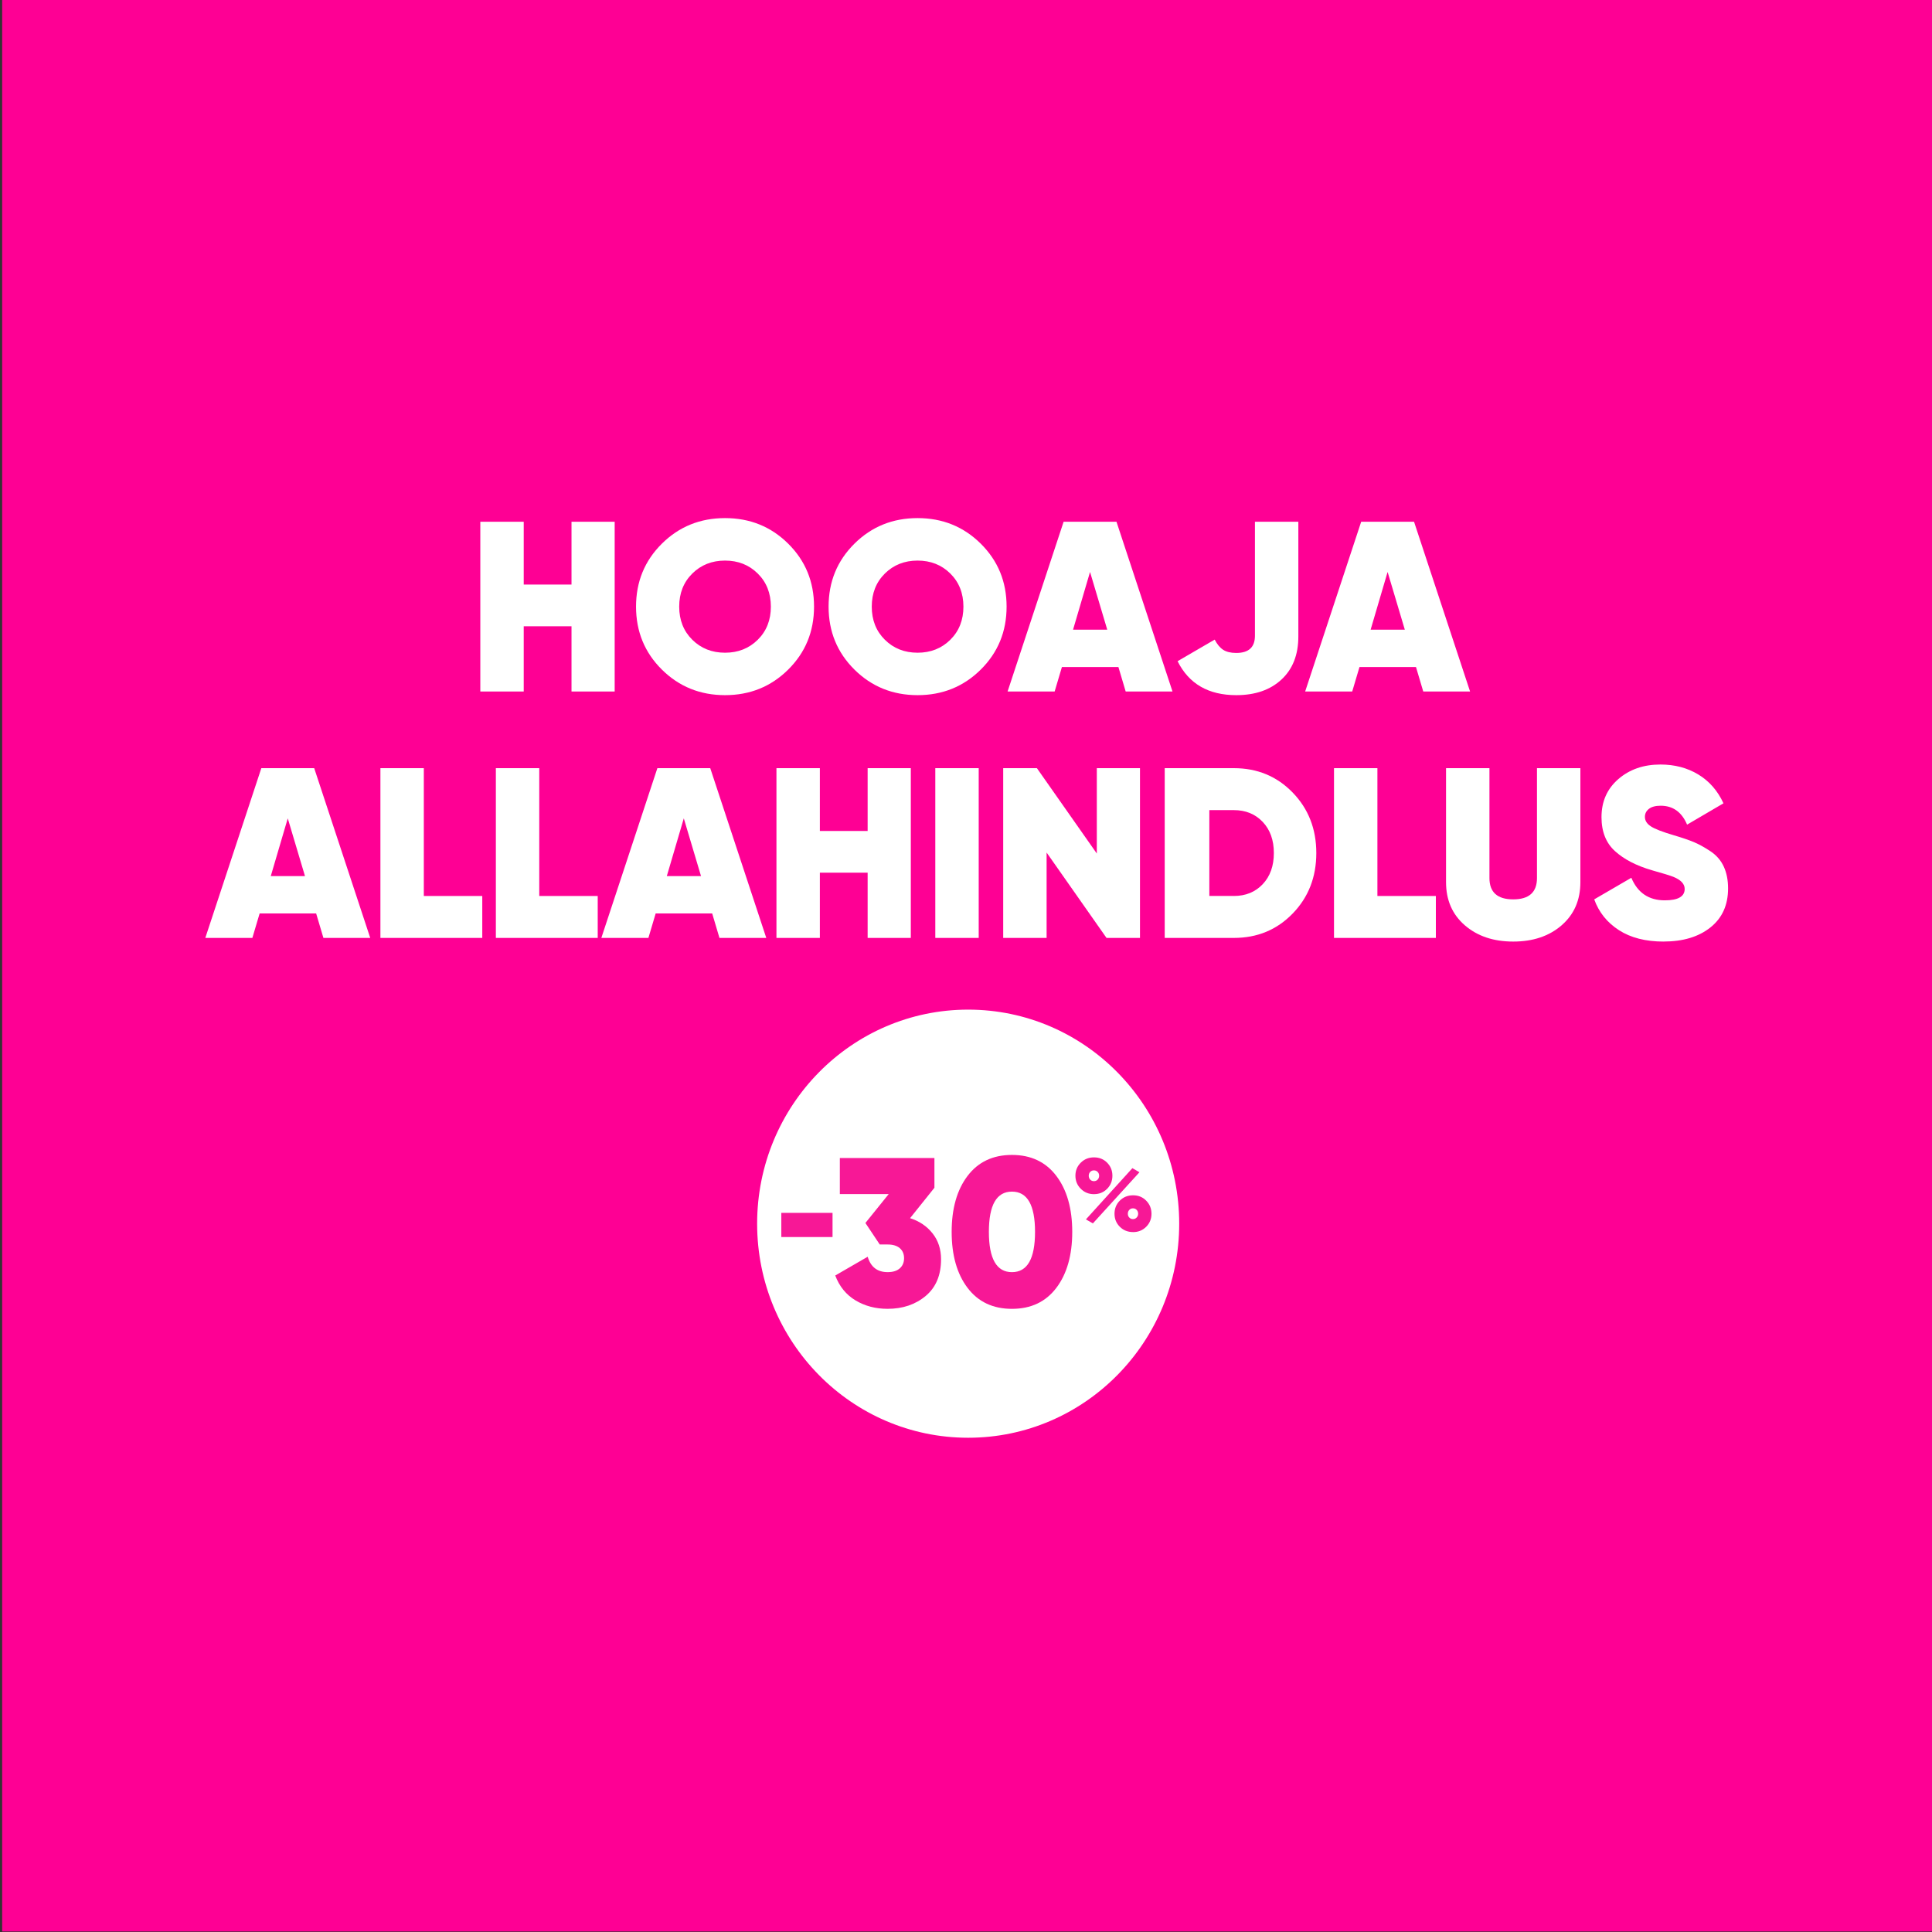 <?xml version="1.0" encoding="UTF-8"?><svg id="Layer_1" xmlns="http://www.w3.org/2000/svg" xmlns:xlink="http://www.w3.org/1999/xlink" viewBox="0 0 900 900"><rect x="0" y="0" width="900" height="900" fill="#333333" stroke="none"/><defs><style>.cls-1{fill:#fff;}.cls-2{fill:none;}.cls-3{fill:#f71896;}.cls-4{clip-path:url(#clippath);}.cls-5{fill:#fe0094;}</style><clipPath id="clippath"><rect class="cls-2" x="-10.61" y="-.24" width="951.25" height="900"/></clipPath></defs><rect class="cls-5" x="1.01" y="-.24" width="900" height="900"/><path class="cls-1" d="M266.23,243.05h20.11v79.08h-20.11v-30.39h-22.26v30.39h-20.22v-79.08h20.22v29.26h22.26v-29.26Z"/><path class="cls-1" d="M367.18,311.91c-8.02,7.95-17.83,11.92-29.43,11.92s-21.41-3.97-29.43-11.92c-8.02-7.95-12.03-17.72-12.03-29.32s4.01-21.37,12.03-29.32c8.02-7.95,17.83-11.92,29.43-11.92s21.41,3.97,29.43,11.92c8.02,7.95,12.03,17.72,12.03,29.32s-4.01,21.37-12.03,29.32ZM322.5,298.02c4.07,4.03,9.15,6.04,15.25,6.04s11.18-2.01,15.25-6.04c4.07-4.03,6.1-9.17,6.1-15.42s-2.03-11.39-6.1-15.42c-4.07-4.03-9.15-6.04-15.25-6.04s-11.19,2.02-15.25,6.04c-4.07,4.03-6.1,9.17-6.1,15.42s2.03,11.39,6.1,15.42Z"/><path class="cls-1" d="M456.88,311.91c-8.02,7.95-17.83,11.92-29.43,11.92s-21.41-3.97-29.43-11.92c-8.02-7.95-12.03-17.72-12.03-29.32s4.01-21.37,12.03-29.32c8.02-7.95,17.83-11.92,29.43-11.92s21.41,3.97,29.43,11.92c8.02,7.95,12.03,17.72,12.03,29.32s-4.01,21.37-12.03,29.32ZM412.2,298.02c4.07,4.03,9.15,6.04,15.25,6.04s11.18-2.01,15.25-6.04c4.07-4.03,6.1-9.17,6.1-15.42s-2.04-11.39-6.1-15.42c-4.07-4.03-9.15-6.04-15.25-6.04s-11.19,2.02-15.25,6.04c-4.07,4.03-6.1,9.17-6.1,15.42s2.03,11.39,6.1,15.42Z"/><path class="cls-1" d="M524.39,322.14l-3.39-11.41h-26.32l-3.39,11.41h-21.92l26.1-79.08h24.63l26.1,79.08h-21.8ZM499.87,293.33h15.93l-8.02-26.89-7.91,26.89Z"/><path class="cls-1" d="M575.9,323.83c-12.96,0-22.07-5.27-27.34-15.82l17.29-10.06c1.13,2.19,2.45,3.77,3.95,4.75,1.51.98,3.54,1.47,6.1,1.47,5.8,0,8.7-2.67,8.7-8.02v-53.1h20.22v53.44c0,8.51-2.62,15.2-7.85,20.05-5.24,4.86-12.26,7.29-21.07,7.29Z"/><path class="cls-1" d="M663.01,322.14l-3.39-11.41h-26.32l-3.39,11.41h-21.92l26.1-79.08h24.63l26.1,79.08h-21.8ZM638.49,293.33h15.93l-8.02-26.89-7.91,26.89Z"/><path class="cls-1" d="M150.66,436.92l-3.39-11.41h-26.32l-3.39,11.41h-21.92l26.1-79.08h24.63l26.1,79.08h-21.8ZM126.14,408.11h15.93l-8.02-26.89-7.91,26.89Z"/><path class="cls-1" d="M197.43,417.38h27.23v19.55h-47.45v-79.08h20.22v59.54Z"/><path class="cls-1" d="M251.21,417.38h27.23v19.55h-47.45v-79.08h20.22v59.54Z"/><path class="cls-1" d="M335.15,436.92l-3.39-11.41h-26.32l-3.39,11.41h-21.92l26.1-79.08h24.63l26.1,79.08h-21.8ZM310.63,408.11h15.93l-8.02-26.89-7.91,26.89Z"/><path class="cls-1" d="M404.18,357.84h20.11v79.08h-20.11v-30.39h-22.26v30.39h-20.22v-79.08h20.22v29.26h22.26v-29.26Z"/><path class="cls-1" d="M435.7,357.84h20.22v79.08h-20.22v-79.08Z"/><path class="cls-1" d="M510.94,357.84h20.11v79.08h-15.59l-27.91-39.77v39.77h-20.22v-79.08h15.7l27.91,39.77v-39.77Z"/><path class="cls-1" d="M574.77,357.84c10.92,0,20.05,3.78,27.4,11.35,7.34,7.57,11.02,16.97,11.02,28.19s-3.67,20.62-11.02,28.19c-7.34,7.57-16.48,11.35-27.4,11.35h-32.2v-79.08h32.2ZM574.77,417.38c5.5,0,9.98-1.83,13.44-5.48,3.46-3.65,5.2-8.49,5.2-14.52s-1.73-10.86-5.2-14.52c-3.46-3.65-7.95-5.48-13.44-5.48h-11.41v39.99h11.41Z"/><path class="cls-1" d="M641.65,417.38h27.23v19.55h-47.45v-79.08h20.22v59.54Z"/><path class="cls-1" d="M727.46,431.05c-5.84,5.05-13.35,7.57-22.54,7.57s-16.7-2.52-22.54-7.57c-5.84-5.04-8.76-11.75-8.76-20.11v-53.1h20.22v51.18c0,6.63,3.69,9.94,11.07,9.94s11.07-3.31,11.07-9.94v-51.18h20.22v53.1c0,8.36-2.92,15.06-8.76,20.11Z"/><path class="cls-1" d="M774.96,438.62c-8.36,0-15.29-1.77-20.79-5.31-5.5-3.54-9.34-8.32-11.52-14.35l17.29-10.06c2.94,7,8.13,10.51,15.59,10.51,6.17,0,9.26-1.77,9.26-5.31,0-2.33-1.77-4.22-5.31-5.65-1.51-.6-4.82-1.62-9.94-3.05-7.23-2.11-12.96-5.06-17.17-8.87-4.22-3.8-6.33-9.09-6.33-15.87,0-7.3,2.62-13.22,7.85-17.74,5.23-4.52,11.77-6.78,19.6-6.78,6.63,0,12.5,1.54,17.62,4.63,5.12,3.09,9.04,7.57,11.75,13.44l-16.95,9.94c-2.49-5.88-6.59-8.81-12.31-8.81-2.41,0-4.24.49-5.48,1.47-1.24.98-1.86,2.22-1.86,3.73,0,1.73.92,3.2,2.77,4.41,1.84,1.21,5.44,2.6,10.79,4.18,3.84,1.13,6.93,2.19,9.26,3.16,2.33.98,4.89,2.39,7.68,4.24,2.79,1.85,4.86,4.22,6.21,7.12,1.36,2.9,2.03,6.31,2.03,10.22,0,7.76-2.75,13.82-8.25,18.19-5.5,4.37-12.77,6.55-21.8,6.55Z"/><g class="cls-4"><path class="cls-1" d="M451.01,669.76c54.29,0,98.31-44.65,98.31-99.72s-44.01-99.72-98.31-99.72-98.31,44.65-98.31,99.72,44.01,99.72,98.31,99.72"/></g><path class="cls-3" d="M509.63,556.29c-2.45,0-4.5-.84-6.17-2.51-1.66-1.67-2.49-3.7-2.49-6.09s.83-4.41,2.49-6.06,3.72-2.48,6.17-2.48,4.49.83,6.12,2.48,2.45,3.67,2.45,6.06-.82,4.46-2.47,6.11c-1.65,1.66-3.68,2.48-6.09,2.48ZM505.86,568.04l21.65-23.87,3.29,1.91-21.69,23.82-3.25-1.86ZM509.58,550.23c.72,0,1.31-.25,1.76-.74.45-.49.68-1.09.68-1.79s-.23-1.29-.68-1.77c-.46-.48-1.04-.72-1.76-.72s-1.26.24-1.72.72c-.46.48-.68,1.07-.68,1.77s.23,1.34.68,1.81c.45.48,1.03.72,1.72.72ZM527.84,573.95c-2.48,0-4.54-.83-6.19-2.48-1.65-1.65-2.47-3.68-2.47-6.06s.82-4.46,2.47-6.11c1.65-1.65,3.71-2.48,6.19-2.48s4.49.84,6.12,2.51c1.63,1.67,2.45,3.7,2.45,6.09s-.82,4.41-2.47,6.06c-1.65,1.65-3.68,2.48-6.09,2.48ZM526.07,567.18c.46.48,1.03.72,1.72.72s1.26-.25,1.72-.74c.45-.49.68-1.07.68-1.74,0-.73-.23-1.34-.68-1.81-.46-.48-1.03-.72-1.72-.72s-1.26.24-1.72.72c-.46.48-.68,1.08-.68,1.81s.23,1.29.68,1.77Z"/><rect class="cls-3" x="363.97" y="565" width="23.86" height="11.26"/><path class="cls-3" d="M423.95,567.47c4.32,1.38,7.81,3.73,10.46,7.07,2.65,3.34,3.97,7.37,3.97,12.08,0,7.4-2.39,13.1-7.17,17.09-4.78,4-10.69,5.99-17.72,5.99-5.62,0-10.6-1.31-14.96-3.93-4.36-2.62-7.5-6.48-9.44-11.59l15.11-8.74c1.42,4.78,4.52,7.17,9.3,7.17,2.45,0,4.34-.59,5.67-1.77,1.32-1.18,1.98-2.75,1.98-4.72s-.66-3.52-1.98-4.67c-1.32-1.14-3.21-1.72-5.67-1.72h-3.68l-6.68-10.02,10.85-13.46h-22.76v-16.8h44.06v13.85l-11.33,14.15Z"/><path class="cls-3" d="M492.08,599.94c-4.94,6.52-11.83,9.77-20.68,9.77s-15.74-3.26-20.67-9.77c-4.94-6.52-7.41-15.21-7.41-26.08s2.47-19.56,7.41-26.08c4.94-6.51,11.83-9.77,20.67-9.77s15.74,3.26,20.68,9.77c4.94,6.52,7.41,15.21,7.41,26.08s-2.47,19.56-7.41,26.08ZM460.66,573.86c0,12.51,3.58,18.76,10.75,18.76s10.75-6.25,10.75-18.76-3.58-18.76-10.75-18.76-10.75,6.25-10.75,18.76Z"/></svg>